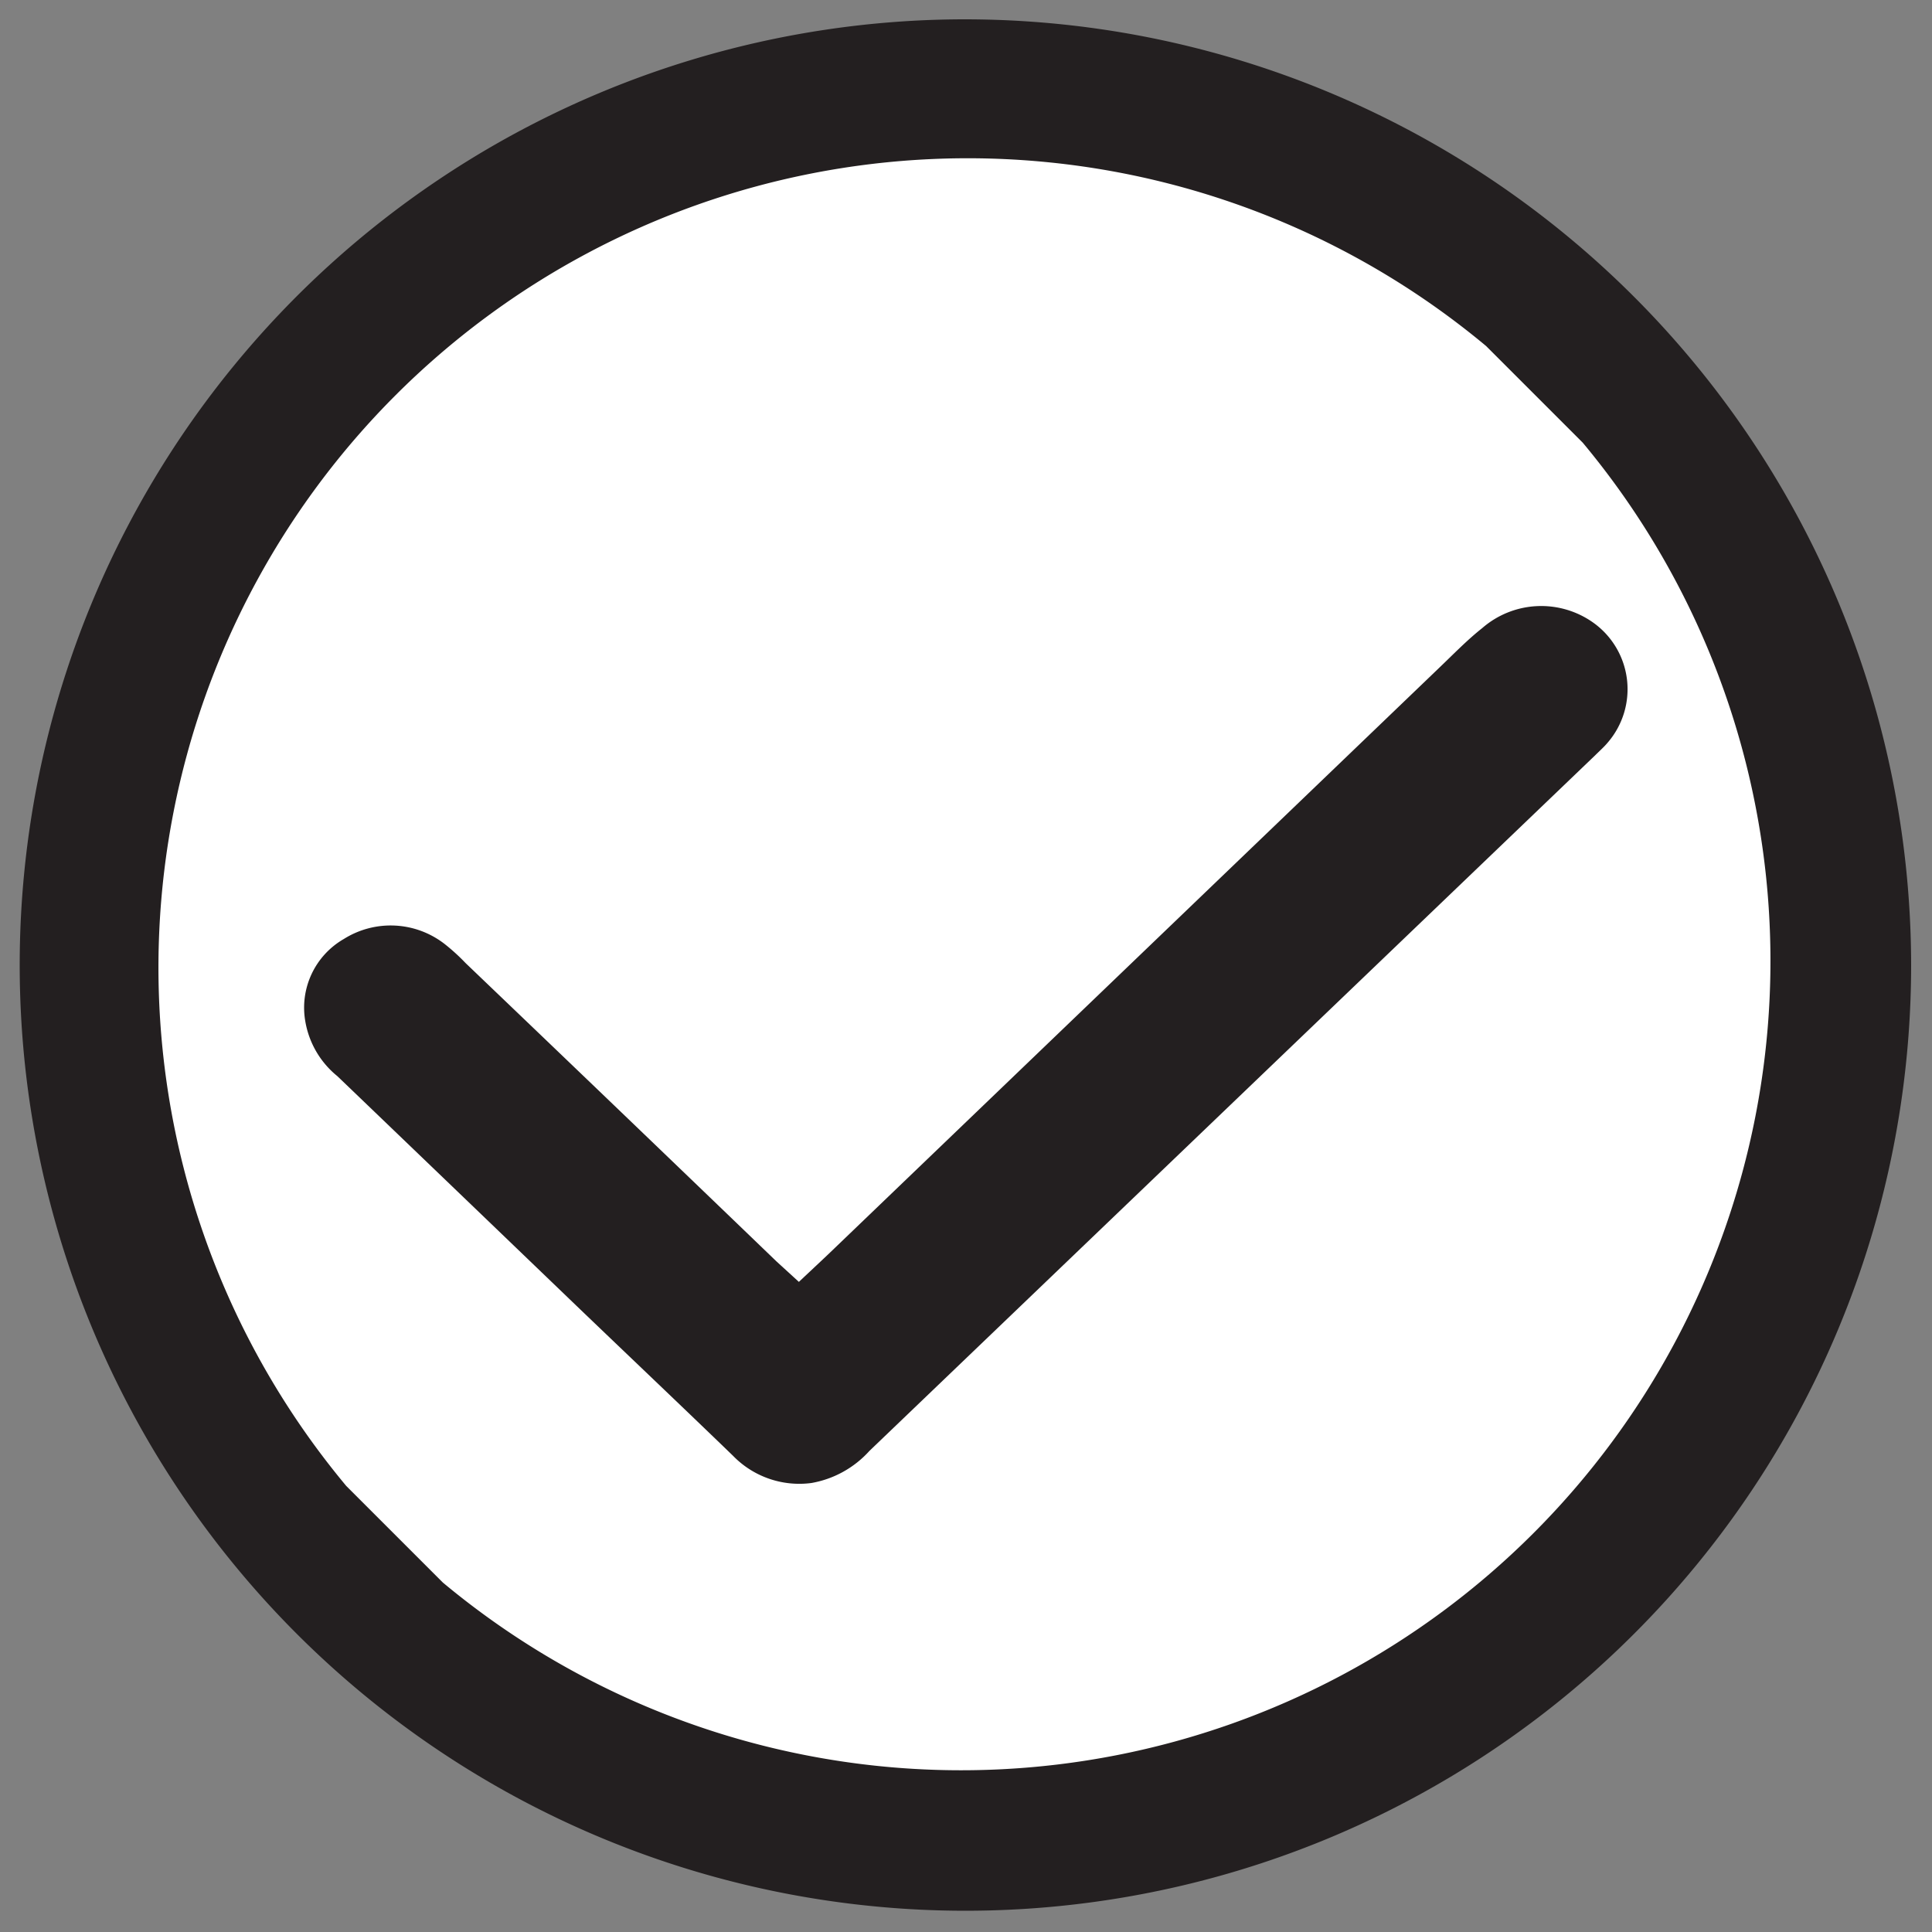 <svg id="_ÎÓÈ_1" data-name="—ÎÓÈ_1" xmlns="http://www.w3.org/2000/svg" viewBox="0 0 100 100"><rect x="0" y="0" width="100" height="100" fill="#808080" stroke="none"/><circle cx="50.05" cy="50.02" r="45.07" style="fill:#fff"/><path d="M49.92,1a48.95,48.95,0,1,0,49,48.94A49,49,0,0,0,49.92,1Zm32,21.91a41.89,41.89,0,0,1-59,59l-5-5a41.89,41.89,0,0,1,59-59Z" style="fill:#231f20"/><path d="M41.35,66.35c.7-.66,1.36-1.27,2-1.89l31.2-29.95c.72-.69,1.41-1.4,2.17-2a4.65,4.65,0,0,1,5.75-.28,4.23,4.23,0,0,1,.75,6.2c-.2.24-.44.45-.66.67L45,75.1a5.26,5.26,0,0,1-3,1.66,4.78,4.78,0,0,1-4.06-1.41c-2.69-2.6-5.4-5.17-8.1-7.76Q23.66,61.65,17.46,55.7a4.65,4.65,0,0,1-1.66-2.85,4.1,4.1,0,0,1,2-4.25,4.55,4.55,0,0,1,5.2.25,10.34,10.34,0,0,1,1.1,1q8.06,7.71,16.09,15.44Z" style="fill:#231f20"/></svg>